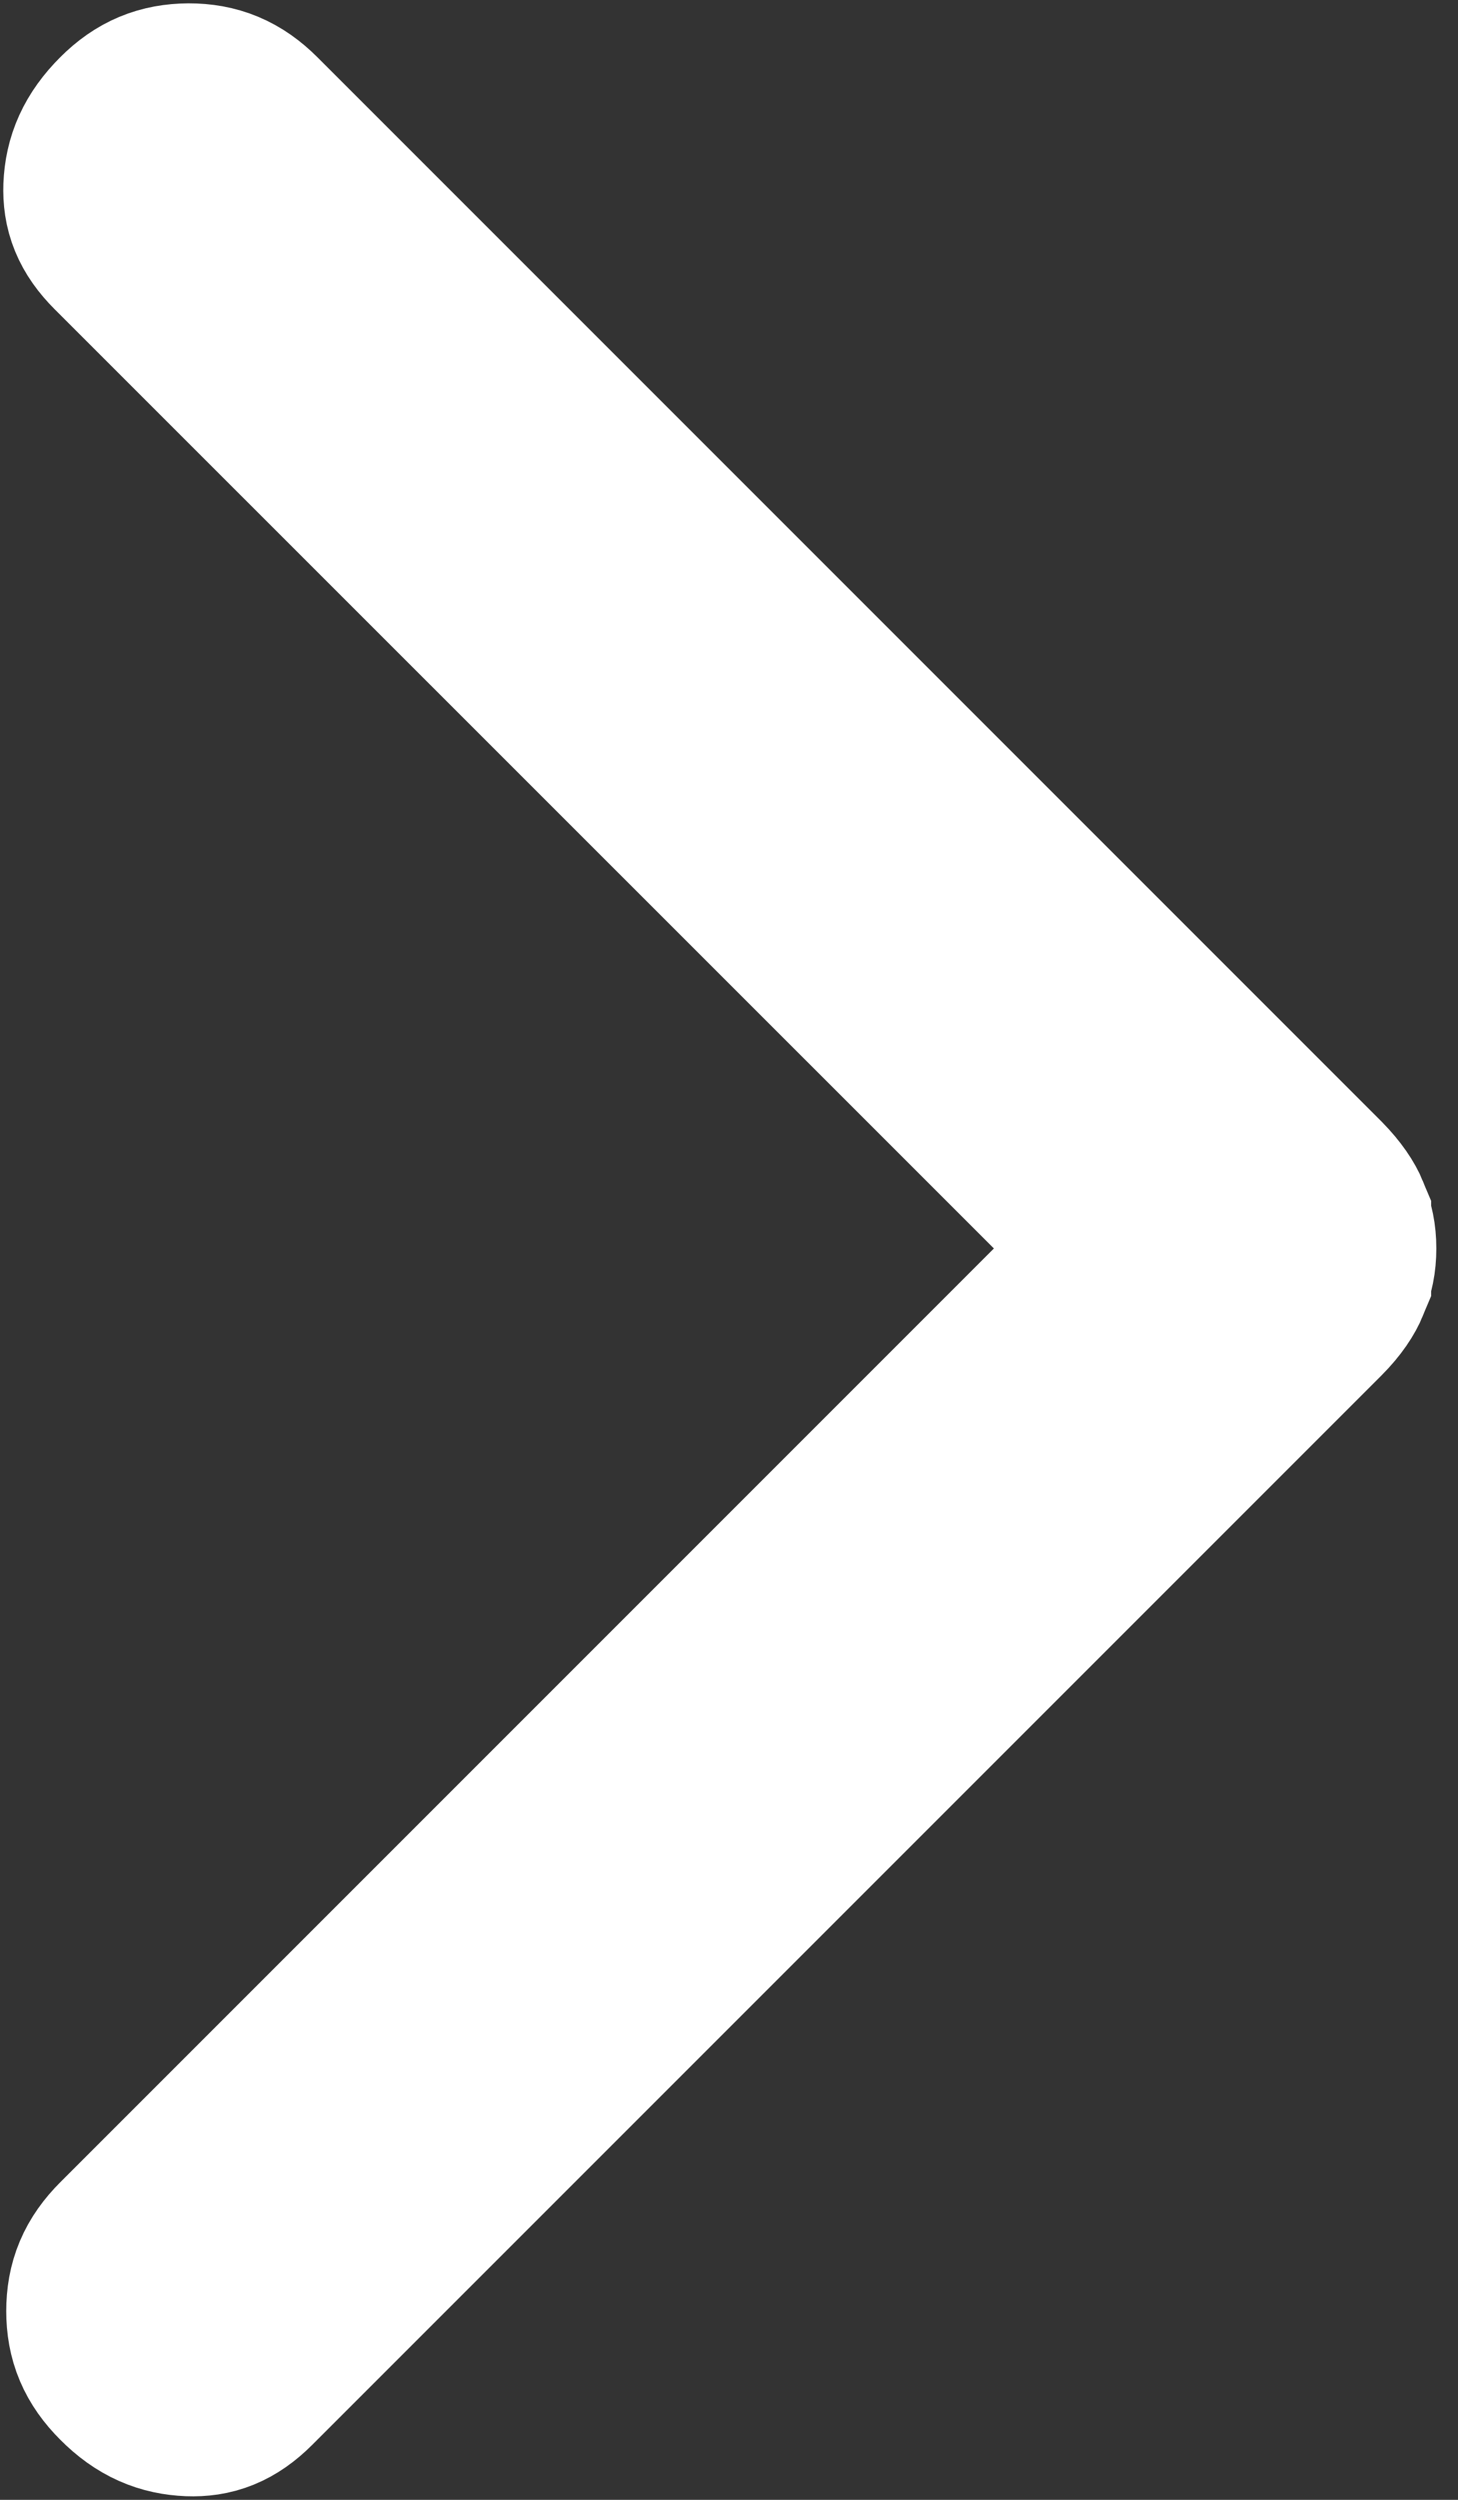 <svg width="7" height="12" viewBox="0 0 7 12" fill="none" xmlns="http://www.w3.org/2000/svg">
<rect x="0" y="0" width="7" height="12" fill="#333333" stroke="none"/>
<path d="M0.906 0.516C1.01 0.516 1.09 0.548 1.17 0.628L6.278 5.736C6.333 5.792 6.359 5.835 6.371 5.864V5.865C6.387 5.902 6.396 5.943 6.396 5.993C6.396 6.043 6.387 6.085 6.371 6.121V6.122C6.359 6.151 6.333 6.195 6.278 6.25L1.145 11.383C1.065 11.463 0.995 11.486 0.912 11.483C0.815 11.479 0.731 11.447 0.643 11.358C0.562 11.277 0.53 11.198 0.53 11.094C0.53 10.989 0.562 10.91 0.643 10.829L5.479 5.993L0.616 1.131C0.536 1.051 0.513 0.982 0.516 0.899C0.52 0.801 0.554 0.717 0.643 0.628C0.723 0.548 0.802 0.517 0.906 0.516Z" fill="white" stroke="white"/>
</svg>
